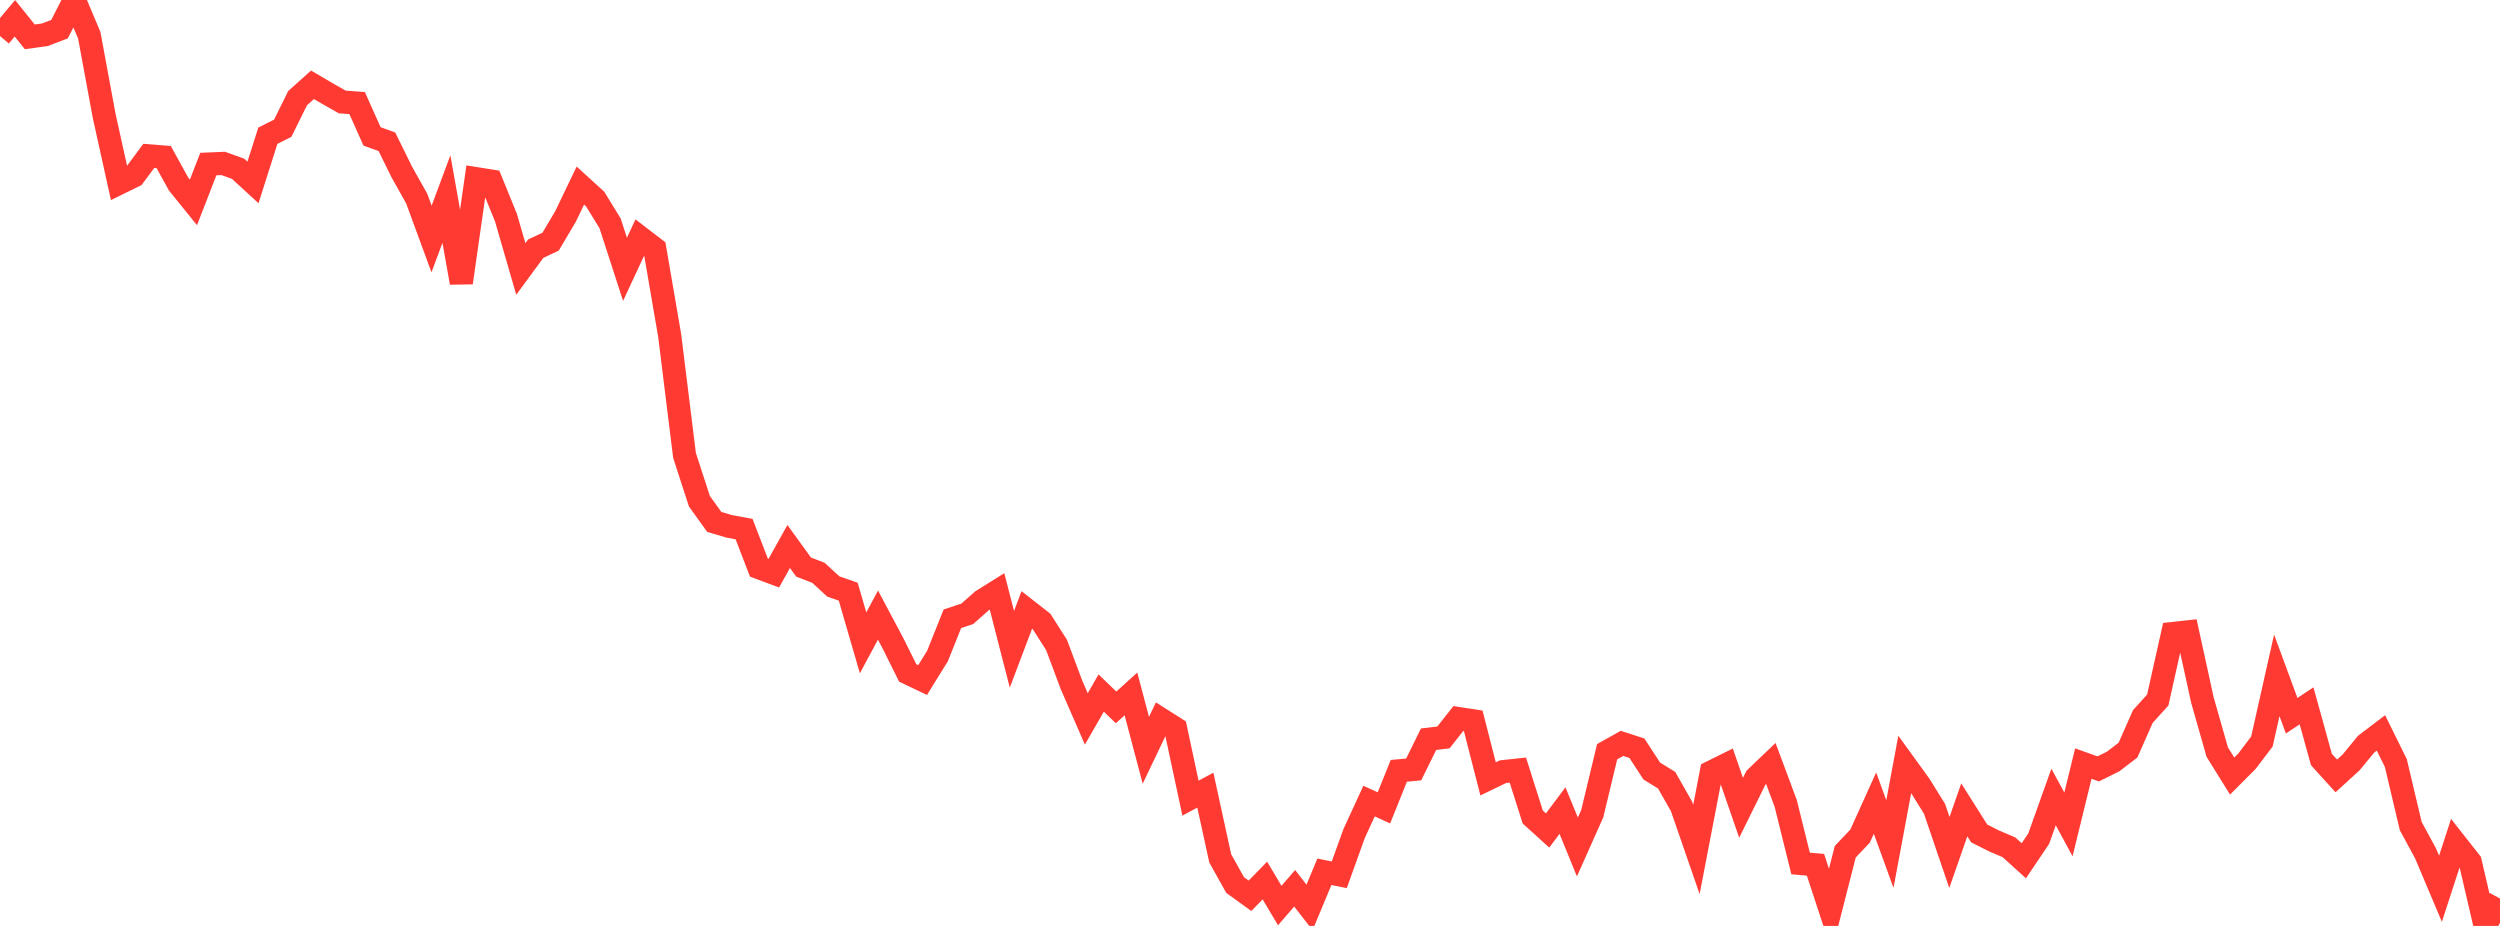 <?xml version="1.0" standalone="no"?>
<!DOCTYPE svg PUBLIC "-//W3C//DTD SVG 1.1//EN" "http://www.w3.org/Graphics/SVG/1.1/DTD/svg11.dtd">

<svg width="135" height="50" viewBox="0 0 135 50" preserveAspectRatio="none" 
  xmlns="http://www.w3.org/2000/svg"
  xmlns:xlink="http://www.w3.org/1999/xlink">


<polyline points="0.0, 1.948 0.804, 0.988 1.607, 1.989 2.411, 1.88 3.214, 1.574 4.018, 0.0 4.821, 1.906 5.625, 6.258 6.429, 9.894 7.232, 9.5 8.036, 8.416 8.839, 8.48 9.643, 9.938 10.446, 10.929 11.25, 8.859 12.054, 8.825 12.857, 9.114 13.661, 9.852 14.464, 7.329 15.268, 6.923 16.071, 5.3 16.875, 4.579 17.679, 5.051 18.482, 5.507 19.286, 5.566 20.089, 7.366 20.893, 7.655 21.696, 9.286 22.5, 10.718 23.304, 12.906 24.107, 10.751 24.911, 15.266 25.714, 9.648 26.518, 9.777 27.321, 11.749 28.125, 14.524 28.929, 13.429 29.732, 13.049 30.536, 11.694 31.339, 10.022 32.143, 10.755 32.946, 12.064 33.75, 14.544 34.554, 12.816 35.357, 13.431 36.161, 18.107 36.964, 24.595 37.768, 27.067 38.571, 28.184 39.375, 28.422 40.179, 28.57 40.982, 30.652 41.786, 30.952 42.589, 29.51 43.393, 30.622 44.196, 30.932 45.0, 31.671 45.804, 31.951 46.607, 34.714 47.411, 33.215 48.214, 34.725 49.018, 36.341 49.821, 36.723 50.625, 35.424 51.429, 33.412 52.232, 33.147 53.036, 32.436 53.839, 31.934 54.643, 35.064 55.446, 32.939 56.25, 33.566 57.054, 34.829 57.857, 36.975 58.661, 38.821 59.464, 37.424 60.268, 38.2 61.071, 37.472 61.875, 40.515 62.679, 38.834 63.482, 39.343 64.286, 43.099 65.089, 42.668 65.893, 46.354 66.696, 47.79 67.5, 48.372 68.304, 47.549 69.107, 48.9 69.911, 47.967 70.714, 49.001 71.518, 47.075 72.321, 47.238 73.125, 45.004 73.929, 43.258 74.732, 43.625 75.536, 41.625 76.339, 41.55 77.143, 39.917 77.946, 39.821 78.75, 38.801 79.554, 38.925 80.357, 42.059 81.161, 41.67 81.964, 41.583 82.768, 44.118 83.571, 44.846 84.375, 43.771 85.179, 45.737 85.982, 43.936 86.786, 40.592 87.589, 40.143 88.393, 40.404 89.196, 41.636 90.0, 42.133 90.804, 43.55 91.607, 45.871 92.411, 41.693 93.214, 41.295 94.018, 43.62 94.821, 41.996 95.625, 41.227 96.429, 43.387 97.232, 46.628 98.036, 46.699 98.839, 49.143 99.643, 45.994 100.446, 45.147 101.25, 43.368 102.054, 45.579 102.857, 41.275 103.661, 42.385 104.464, 43.674 105.268, 46.034 106.071, 43.731 106.875, 45.005 107.679, 45.411 108.482, 45.753 109.286, 46.481 110.089, 45.29 110.893, 43.037 111.696, 44.518 112.5, 41.233 113.304, 41.52 114.107, 41.122 114.911, 40.507 115.714, 38.691 116.518, 37.803 117.321, 34.211 118.125, 34.123 118.929, 37.799 119.732, 40.613 120.536, 41.908 121.339, 41.103 122.143, 40.042 122.946, 36.468 123.75, 38.65 124.554, 38.114 125.357, 41.014 126.161, 41.899 126.964, 41.166 127.768, 40.187 128.571, 39.576 129.375, 41.204 130.179, 44.605 130.982, 46.089 131.786, 47.993 132.589, 45.526 133.393, 46.548 134.196, 50.0 135.0, 48.522" fill="none" stroke="#ff3a33" stroke-width="1.25"/>

</svg>